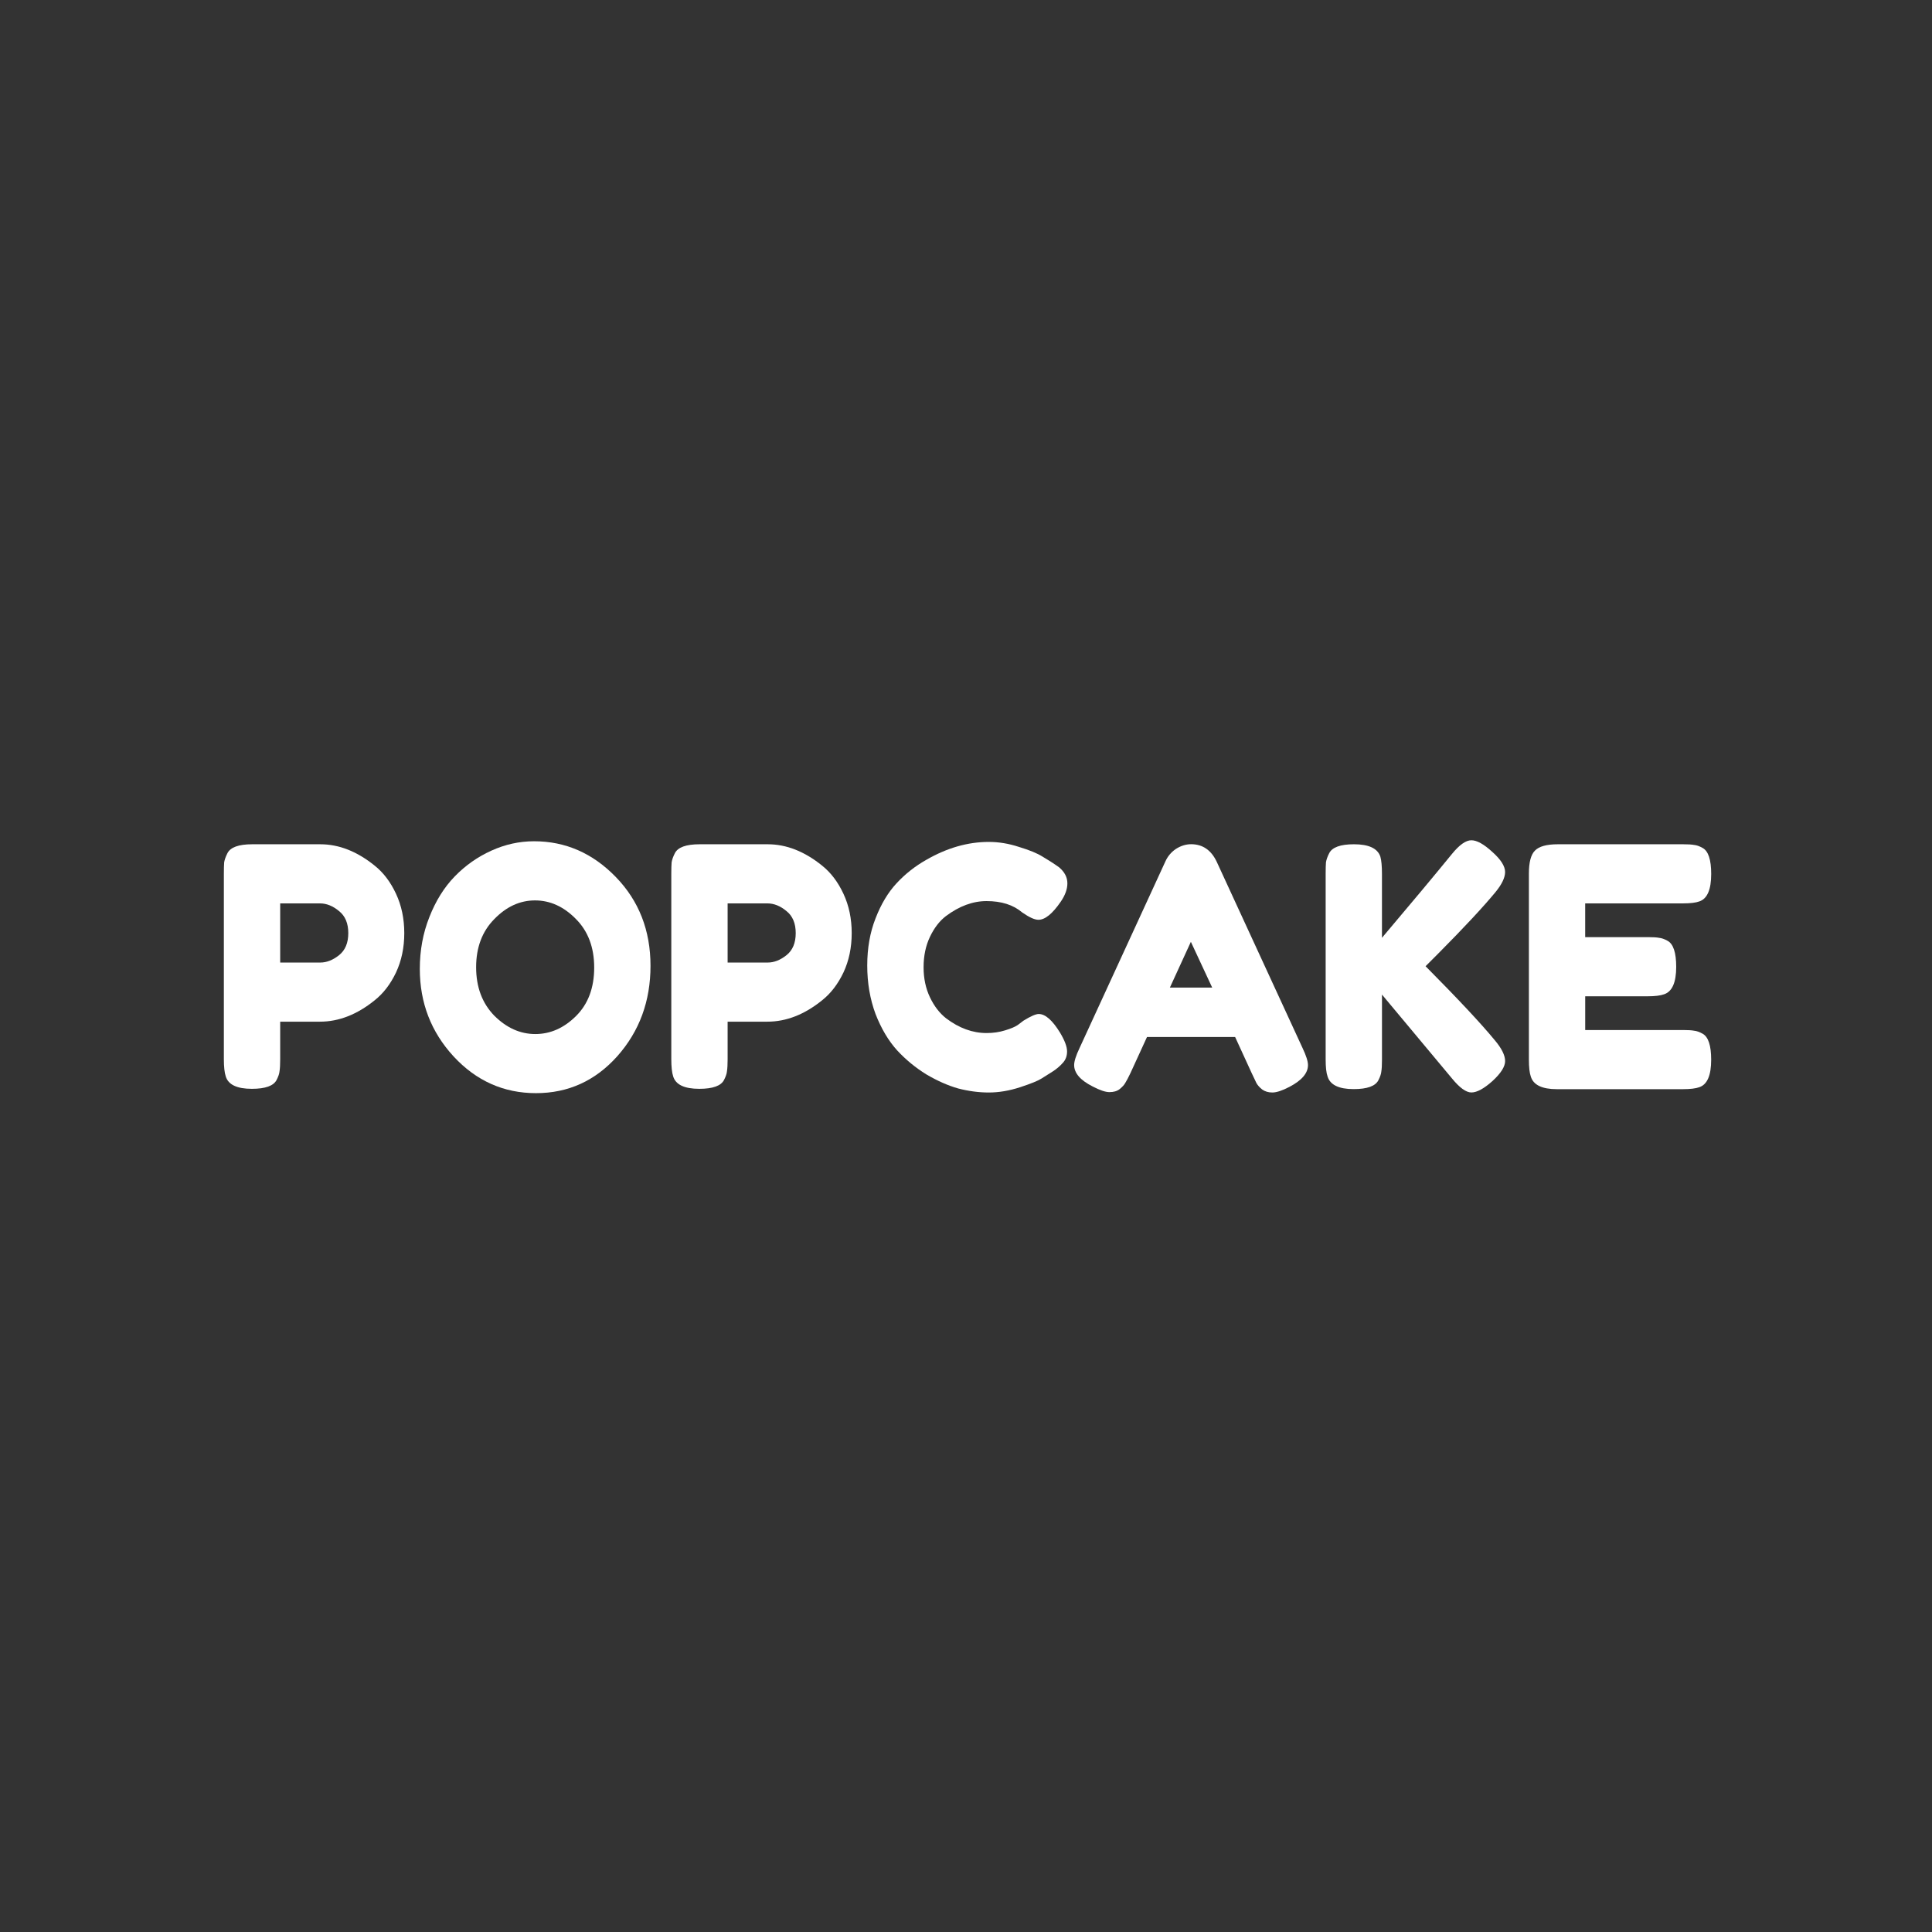 <?xml version="1.0" encoding="UTF-8"?> <svg xmlns="http://www.w3.org/2000/svg" width="630" height="630" viewBox="0 0 630 630" fill="none"><rect x="0" y="0" width="630" height="630" fill="#333333" stroke="none"/> <path d="M129.127 291.43C130.929 295.277 131.829 299.564 131.829 304.283C131.829 309.003 130.929 313.29 129.127 317.137C127.326 320.913 125.013 323.931 122.182 326.179C116.439 330.827 110.488 333.154 104.335 333.154H91.366V345.467C91.366 347.139 91.294 348.407 91.157 349.279C91.092 350.079 90.775 351.022 90.22 352.11C89.255 354.07 86.553 355.05 82.129 355.05C77.287 355.05 74.448 353.71 73.62 351.022C73.209 349.783 73 347.895 73 345.359V284.895C73 283.223 73.036 281.991 73.101 281.191C73.245 280.319 73.591 279.34 74.146 278.252C75.111 276.292 77.813 275.305 82.237 275.305H104.443C110.531 275.305 116.446 277.632 122.182 282.279C125.013 284.534 127.333 287.582 129.127 291.43ZM104.436 313.873C106.511 313.873 108.55 313.073 110.56 311.474C112.563 309.882 113.572 307.482 113.572 304.283C113.572 301.084 112.57 298.692 110.56 297.093C108.55 295.421 106.482 294.585 104.335 294.585H91.366V313.866H104.436V313.873Z" fill="white"></path> <path d="M174.145 274.324C184.383 274.324 193.267 278.208 200.81 285.982C208.354 293.756 212.122 303.411 212.122 314.961C212.122 326.438 208.527 336.244 201.336 344.372C194.146 352.434 185.291 356.462 174.771 356.462C164.259 356.462 155.303 352.47 147.904 344.48C140.562 336.496 136.895 326.986 136.895 315.941C136.895 309.91 137.932 304.283 140.007 299.059C142.082 293.756 144.849 289.325 148.307 285.766C151.766 282.207 155.743 279.411 160.239 277.379C164.735 275.34 169.368 274.324 174.145 274.324ZM155.26 315.4C155.26 321.863 157.227 327.13 161.176 331.194C165.189 335.192 169.649 337.188 174.562 337.188C179.476 337.188 183.9 335.228 187.841 331.309C191.783 327.389 193.757 322.122 193.757 315.508C193.757 308.901 191.746 303.598 187.733 299.607C183.792 295.615 179.368 293.612 174.454 293.612C169.541 293.612 165.117 295.644 161.176 299.715C157.234 303.706 155.26 308.93 155.26 315.4Z" fill="white"></path> <path d="M275.03 291.43C276.831 295.277 277.731 299.564 277.731 304.283C277.731 309.003 276.831 313.29 275.03 317.137C273.228 320.913 270.916 323.931 268.084 326.179C262.342 330.827 256.39 333.154 250.237 333.154H237.268V345.467C237.268 347.139 237.196 348.407 237.059 349.279C236.994 350.079 236.677 351.022 236.122 352.11C235.157 354.07 232.455 355.05 228.031 355.05C223.189 355.05 220.351 353.71 219.522 351.022C219.111 349.79 218.902 347.895 218.902 345.359V284.895C218.902 283.223 218.938 281.991 219.01 281.191C219.147 280.319 219.493 279.34 220.048 278.252C221.013 276.292 223.715 275.305 228.139 275.305H250.345C256.433 275.305 262.349 277.632 268.091 282.279C270.916 284.534 273.236 287.582 275.03 291.43ZM250.338 313.873C252.413 313.873 254.452 313.073 256.462 311.474C258.465 309.882 259.474 307.482 259.474 304.283C259.474 301.084 258.472 298.692 256.462 297.093C254.459 295.421 252.384 294.585 250.237 294.585H237.268V313.866H250.338V313.873Z" fill="white"></path> <path d="M331.877 334.24L333.743 332.828C336.099 331.372 337.756 330.652 338.721 330.652C340.869 330.652 343.181 332.684 345.674 336.747C347.195 339.291 347.958 341.323 347.958 342.85C347.958 344.378 347.476 345.646 346.503 346.661C345.602 347.677 344.529 348.585 343.289 349.385C342.043 350.185 340.832 350.948 339.658 351.676C338.548 352.404 336.236 353.348 332.705 354.508C329.175 355.668 325.752 356.251 322.431 356.251C319.181 356.251 315.86 355.812 312.473 354.94C309.152 353.996 305.694 352.476 302.098 350.365C298.568 348.189 295.39 345.574 292.552 342.519C289.72 339.392 287.364 335.436 285.498 330.645C283.697 325.781 282.796 320.514 282.796 314.844C282.796 309.181 283.697 304.058 285.498 299.483C287.292 294.836 289.576 291.024 292.343 288.041C295.174 284.986 298.395 282.45 301.99 280.418C308.77 276.492 315.579 274.539 322.431 274.539C325.68 274.539 328.966 275.079 332.287 276.175C335.674 277.191 338.239 278.25 339.968 279.338L342.461 280.865C343.707 281.665 344.673 282.321 345.364 282.825C347.166 284.352 348.059 286.089 348.059 288.056C348.059 289.943 347.331 291.939 345.883 294.05C343.189 297.977 340.768 299.93 338.621 299.93C337.374 299.93 335.609 299.13 333.332 297.538C330.428 295.066 326.552 293.834 321.71 293.834C317.214 293.834 312.79 295.47 308.431 298.741C306.356 300.333 304.627 302.588 303.244 305.492C301.86 308.396 301.169 311.703 301.169 315.406C301.169 319.037 301.86 322.301 303.244 325.205C304.627 328.116 306.392 330.4 308.532 332.071C312.754 335.263 317.142 336.863 321.71 336.863C323.857 336.863 325.86 336.574 327.727 335.991C329.657 335.407 331.041 334.824 331.877 334.24Z" fill="white"></path> <path d="M396.737 280.97L424.75 341.759C425.925 344.23 426.516 346.082 426.516 347.314C426.516 349.929 424.513 352.293 420.499 354.396C418.151 355.629 416.277 356.248 414.901 356.248C413.59 356.248 412.48 355.924 411.58 355.268C410.751 354.613 410.131 353.921 409.713 353.193L408.157 349.922L402.761 338.156H374.02L368.623 349.922C367.931 351.378 367.377 352.43 366.966 353.078C366.62 353.734 365.993 354.425 365.1 355.146C364.271 355.801 363.162 356.126 361.778 356.126C360.467 356.126 358.63 355.506 356.281 354.274C352.268 352.242 350.265 349.915 350.265 347.3C350.265 346.067 350.855 344.209 352.03 341.744L380.043 280.847C380.807 279.176 381.945 277.836 383.465 276.813C385.058 275.797 386.715 275.285 388.444 275.285C392.169 275.307 394.936 277.194 396.737 280.97ZM388.329 307.117L381.484 322.039H395.282L388.329 307.117Z" fill="white"></path> <path d="M464.86 315.069C475.445 325.747 482.952 333.766 487.376 339.141C489.66 341.828 490.799 344.119 490.799 346C490.799 347.816 489.415 349.999 486.649 352.535C483.882 355.006 481.598 356.238 479.804 356.238C478.075 356.238 475.963 354.711 473.471 351.663L450.645 324.32V345.56C450.645 347.304 450.573 348.572 450.436 349.372C450.371 350.172 450.054 351.116 449.499 352.203C448.534 354.163 445.832 355.143 441.408 355.143C436.566 355.143 433.728 353.767 432.899 351C432.481 349.84 432.279 347.989 432.279 345.445V284.894C432.279 283.222 432.315 281.99 432.38 281.191C432.517 280.319 432.863 279.339 433.418 278.251C434.383 276.291 437.085 275.304 441.509 275.304C446.351 275.304 449.218 276.651 450.119 279.339C450.465 280.571 450.638 282.459 450.638 285.002V305.81C460.04 294.693 467.656 285.586 473.463 278.467C475.884 275.491 477.995 274 479.797 274C481.598 274 483.875 275.268 486.641 277.811C489.408 280.283 490.791 282.459 490.791 284.346C490.791 286.162 489.754 288.338 487.679 290.881C483.666 295.745 477.44 302.431 469.003 310.926L464.86 315.069Z" fill="white"></path> <path d="M516.909 335.877H548.864C550.456 335.877 551.63 335.95 552.387 336.094C553.215 336.166 554.152 336.497 555.19 337.073C557.056 338.089 557.992 340.921 557.992 345.575C557.992 350.662 556.71 353.638 554.152 354.51C552.978 354.942 551.176 355.165 548.755 355.165H507.68C502.838 355.165 499.999 353.789 499.17 351.022C498.76 349.862 498.551 348.011 498.551 345.467V284.895C498.551 281.191 499.206 278.684 500.518 277.38C501.836 276.004 504.322 275.305 507.989 275.305H548.871C550.463 275.305 551.637 275.377 552.394 275.521C553.223 275.593 554.159 275.917 555.197 276.501C557.063 277.517 558 280.348 558 284.995C558 290.082 556.717 293.058 554.159 293.93C552.985 294.369 551.184 294.585 548.763 294.585H516.909V305.587H537.451C539.043 305.587 540.218 305.66 540.981 305.811C541.81 305.883 542.746 306.207 543.784 306.791C545.65 307.807 546.587 310.638 546.587 315.285C546.587 320.365 545.275 323.348 542.646 324.22C541.471 324.652 539.67 324.875 537.249 324.875H516.916V335.877H516.909Z" fill="white"></path> </svg> 